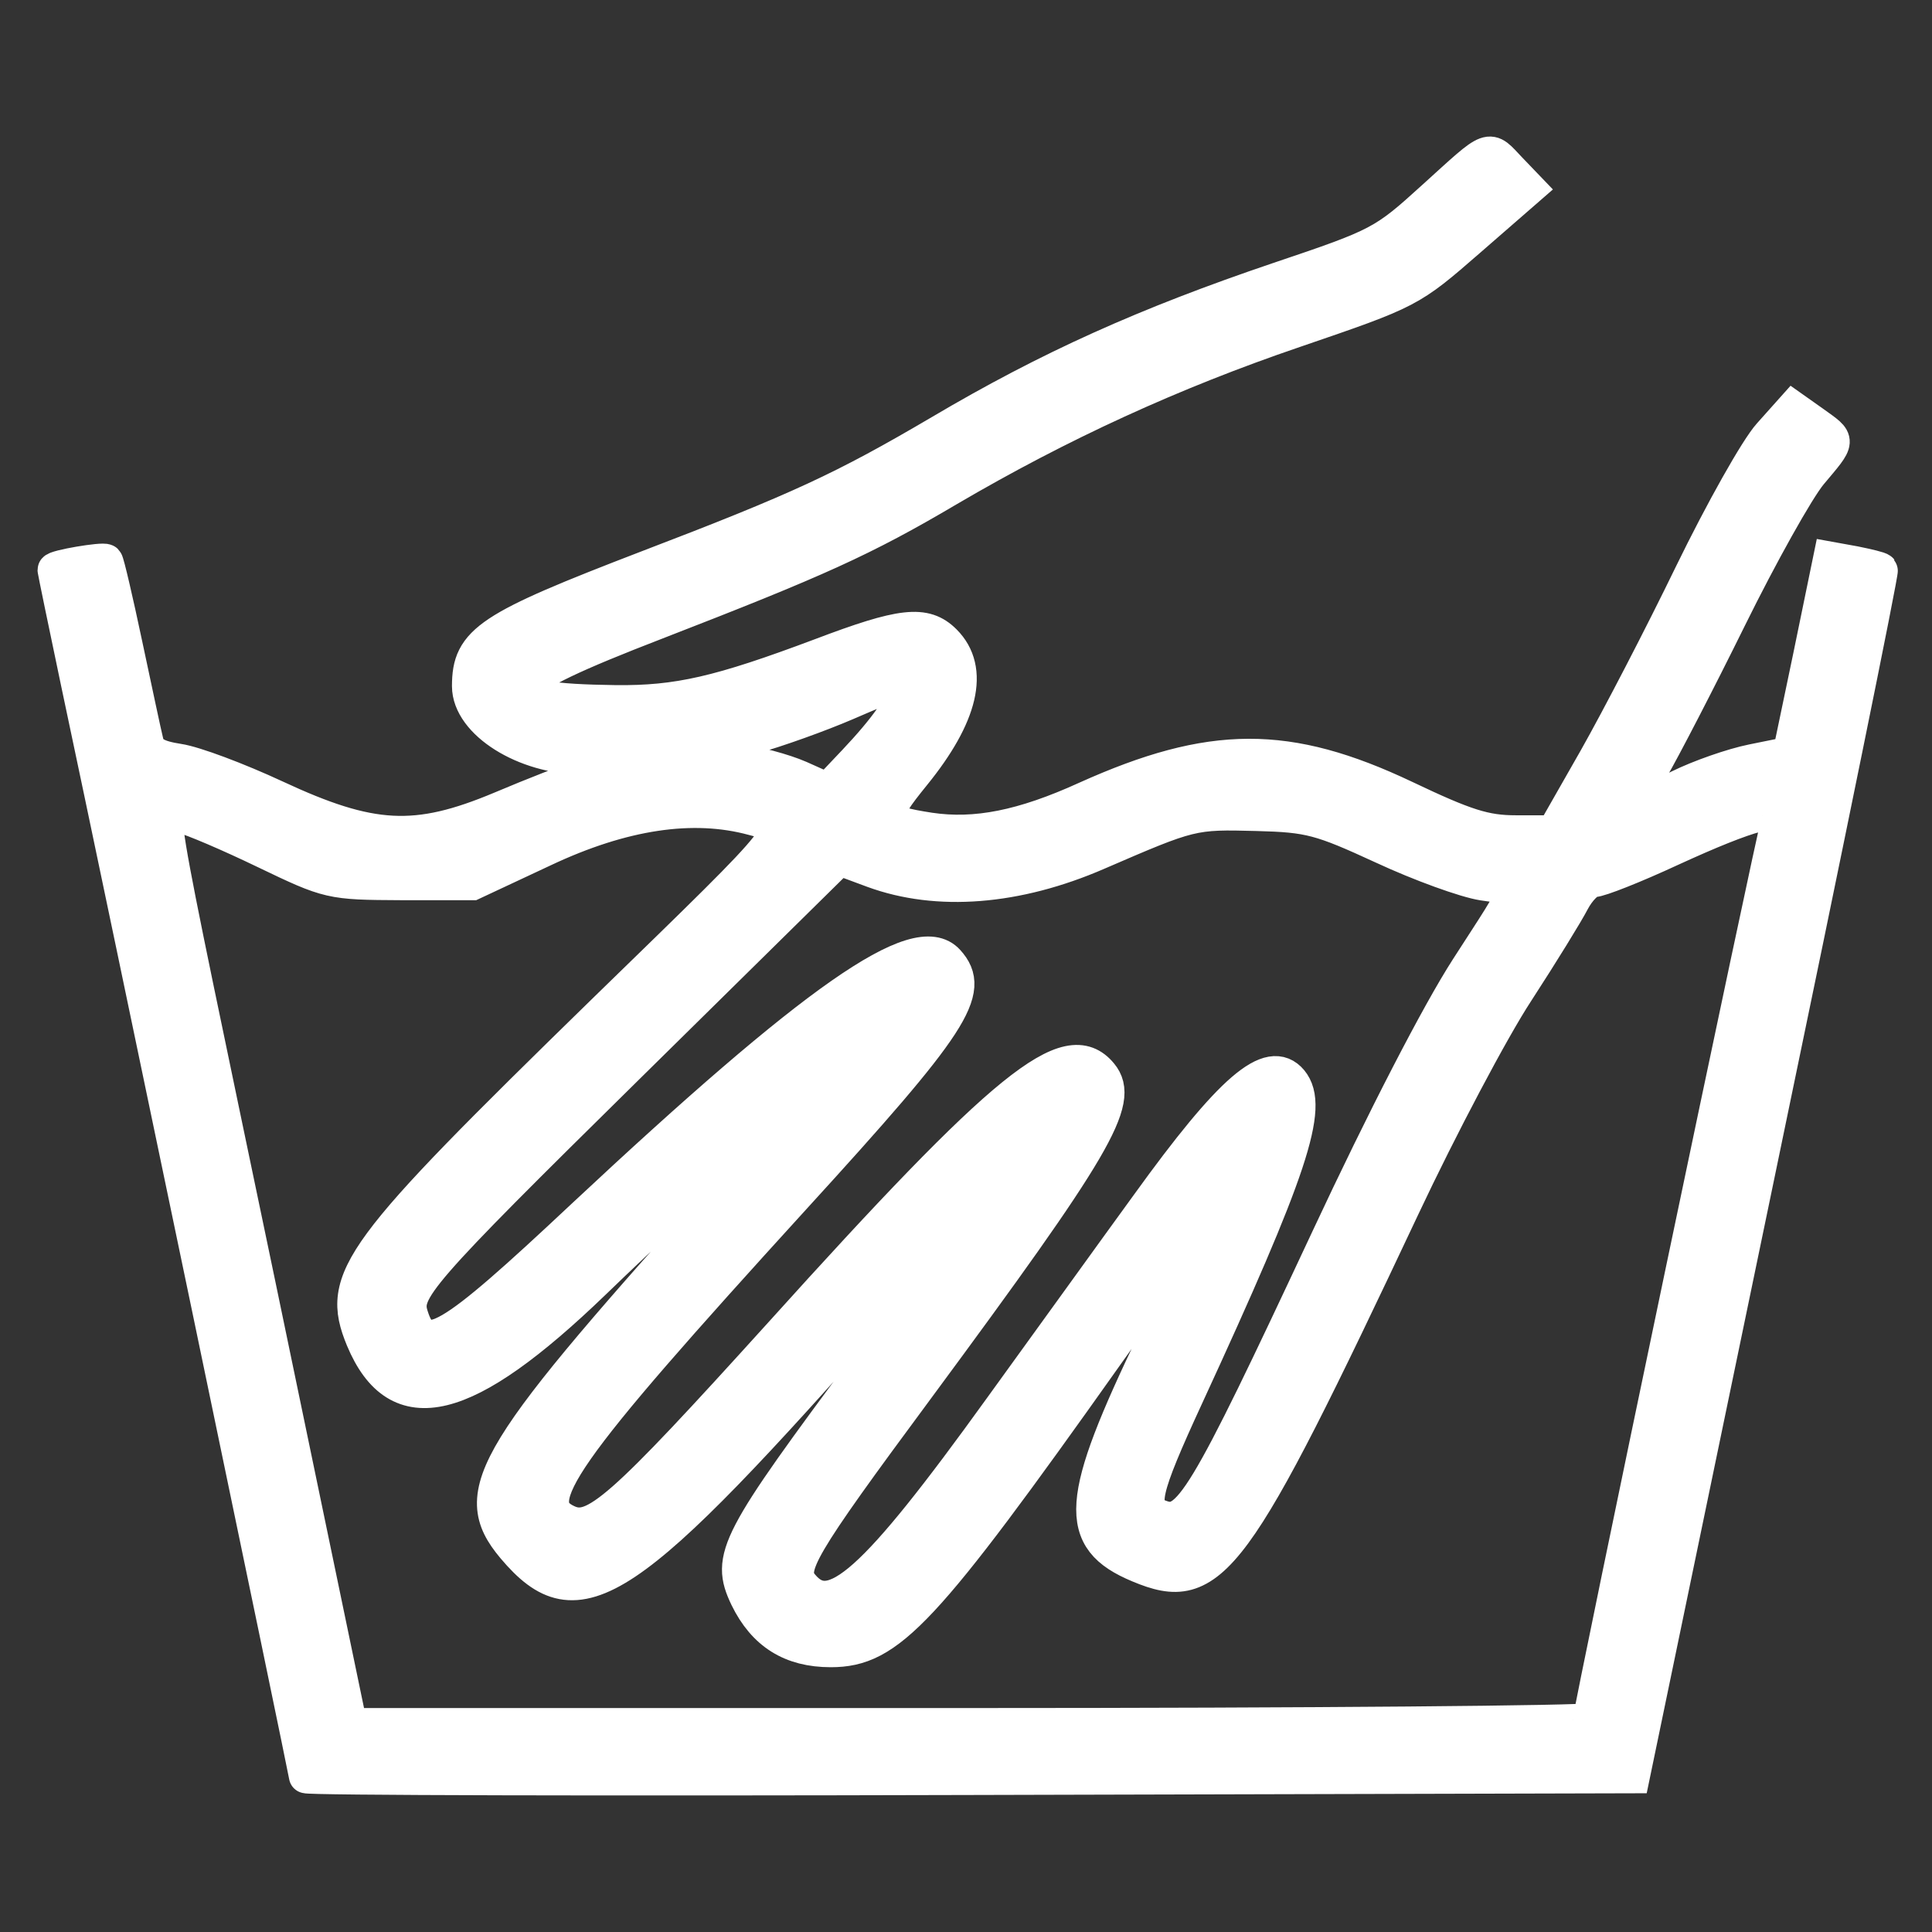 <svg xmlns="http://www.w3.org/2000/svg" fill="none" viewBox="0 0 566 566" height="566" width="566">
<rect x="0" y="0" width="566" height="566" fill="#333333" stroke="none"/>
<path stroke-width="10" stroke="white" fill="white" d="M420.031 57.871C405.402 71.148 404.407 71.747 374.752 81.73C335.543 95.006 307.181 107.784 275.436 126.551C247.074 143.222 234.137 149.212 189.753 166.182C142.981 184.151 137.408 187.844 137.408 201.021C137.408 211.603 153.729 221.885 170.547 221.885C179.006 221.885 179.105 224.58 170.746 227.375C167.163 228.573 156.316 232.766 146.663 236.859C121.884 247.24 108.748 246.542 80.685 233.464C69.738 228.373 57 223.582 52.323 222.883C45.855 221.885 43.566 220.487 42.869 217.193C42.272 214.797 39.585 202.119 36.799 189.042C34.012 175.865 31.425 164.784 31.027 164.385C30.231 163.686 16 166.082 16 166.981C16 167.28 19.085 182.254 22.866 200.223C36.301 263.412 89.641 519.465 89.641 520.363C89.641 520.962 177.115 521.162 283.994 520.862L478.347 520.363L514.968 343.971C535.17 246.941 551.391 167.28 550.993 166.981C550.694 166.581 547.211 165.783 543.33 164.984L536.165 163.686L530.294 192.236L524.323 220.787L513.476 222.983C507.505 224.181 497.852 227.575 491.98 230.47C477.451 237.857 476.755 237.358 483.82 225.379C487.204 219.589 497.553 199.624 506.709 181.056C515.864 162.488 526.512 143.422 530.393 138.73C538.951 128.548 538.852 129.346 531.388 123.956L525.318 119.663L518.451 127.35C514.67 131.542 504.42 149.811 495.563 167.979C486.806 186.047 474.068 210.604 467.4 222.384L455.16 243.846H444.114C435.058 243.846 429.385 242.049 411.572 233.564C377.24 217.293 354.849 217.393 318.227 233.864C299.618 242.349 285.785 245.044 272.351 243.048C257.622 240.752 257.324 239.654 267.674 226.876C281.705 209.606 284.89 196.13 276.729 187.944C270.958 182.154 264.19 182.953 240.506 191.937C210.751 203.117 198.61 205.913 180.299 205.713C142.782 205.214 145.071 200.622 192.142 182.454C239.511 164.086 252.846 158.096 277.725 143.422C310.564 124.155 343.504 109.082 379.23 96.903C413.065 85.323 413.065 85.323 430.381 70.249L447.696 55.176L442.422 49.685C435.754 42.698 437.446 42.099 420.031 57.871ZM264.788 202.518C264.788 206.012 259.613 213.399 250.358 223.182L242.496 231.468L234.236 227.774C229.659 225.778 221.2 223.482 215.428 222.783C202.69 221.086 202.889 220.787 220.205 215.995C227.768 213.899 240.207 209.406 247.87 206.112C263.792 199.224 264.788 199.025 264.788 202.518ZM77.699 249.536C96.408 258.521 96.806 258.62 117.505 258.72H138.403L159.302 248.937C182.389 238.056 202.989 234.962 220.603 239.753C232.346 242.948 234.336 240.352 177.115 296.055C104.27 367.131 98.896 374.418 106.26 392.287C116.51 416.844 136.314 411.953 173.93 375.716C203.486 347.166 243.392 311.528 244.487 312.626C244.885 313.125 232.445 327.7 216.722 345.069C143.379 426.427 136.811 437.009 150.445 453.28C169.452 475.841 183.185 466.657 258.618 381.007C309.768 322.908 309.171 326.003 255.035 398.576C215.428 451.783 213.139 456.175 218.812 468.055C223.887 478.437 231.749 483.428 243.392 483.428C260.409 483.428 270.46 472.647 324.099 396.979C341.016 373.12 355.247 353.854 355.645 354.253C356.043 354.653 348.281 371.923 338.329 392.487C315.54 439.804 314.744 450.785 333.652 458.671C355.048 467.655 361.218 459.27 410.975 353.654C422.121 329.996 437.148 301.546 444.412 290.465C451.677 279.284 459.041 267.305 460.733 264.011C462.524 260.617 465.31 257.822 466.903 257.822C468.594 257.822 478.745 253.829 489.493 248.838C512.779 238.156 522.83 235.461 520.939 240.652C519.646 244.046 465.808 501.097 465.808 503.892C465.808 504.691 384.106 505.389 284.193 505.389H102.578L75.908 377.114C43.168 220.188 46.053 237.358 53.119 239.055C56.204 239.753 67.35 244.545 77.699 249.536ZM405.104 248.139C416.05 253.23 429.286 258.022 434.461 258.82C446.004 260.617 446.502 257.822 429.883 283.677C421.325 296.954 405.402 327.8 388.982 362.938C352.56 440.802 348.38 447.69 339.722 444.296C333.652 442 334.846 436.809 347.584 409.158C378.334 342.474 384.405 324.206 378.235 316.719C372.065 309.332 360.72 319.015 336.239 352.956C326.785 365.933 307.48 392.786 293.149 412.552C256.03 464.062 243.69 475.042 234.933 464.461C230.654 459.37 234.037 453.58 268.768 406.662C321.113 335.786 328.975 322.509 322.506 314.723C312.853 303.043 294.742 317.617 228.763 390.79C181.792 442.699 174.129 449.487 166.168 445.794C154.027 440.203 163.68 426.427 232.644 350.76C279.416 299.549 285.387 290.265 277.625 281.68C268.768 271.797 238.715 292.861 171.044 356.15C130.84 393.884 124.272 397.678 120.491 385.499C118.102 378.012 121.984 373.52 183.782 312.626L245.88 251.433L255.831 255.127C274.64 262.015 297.827 260.218 321.511 249.936C348.977 238.056 349.276 237.957 368.283 238.456C383.708 238.855 386.893 239.753 405.104 248.139Z"></path>
</svg>
